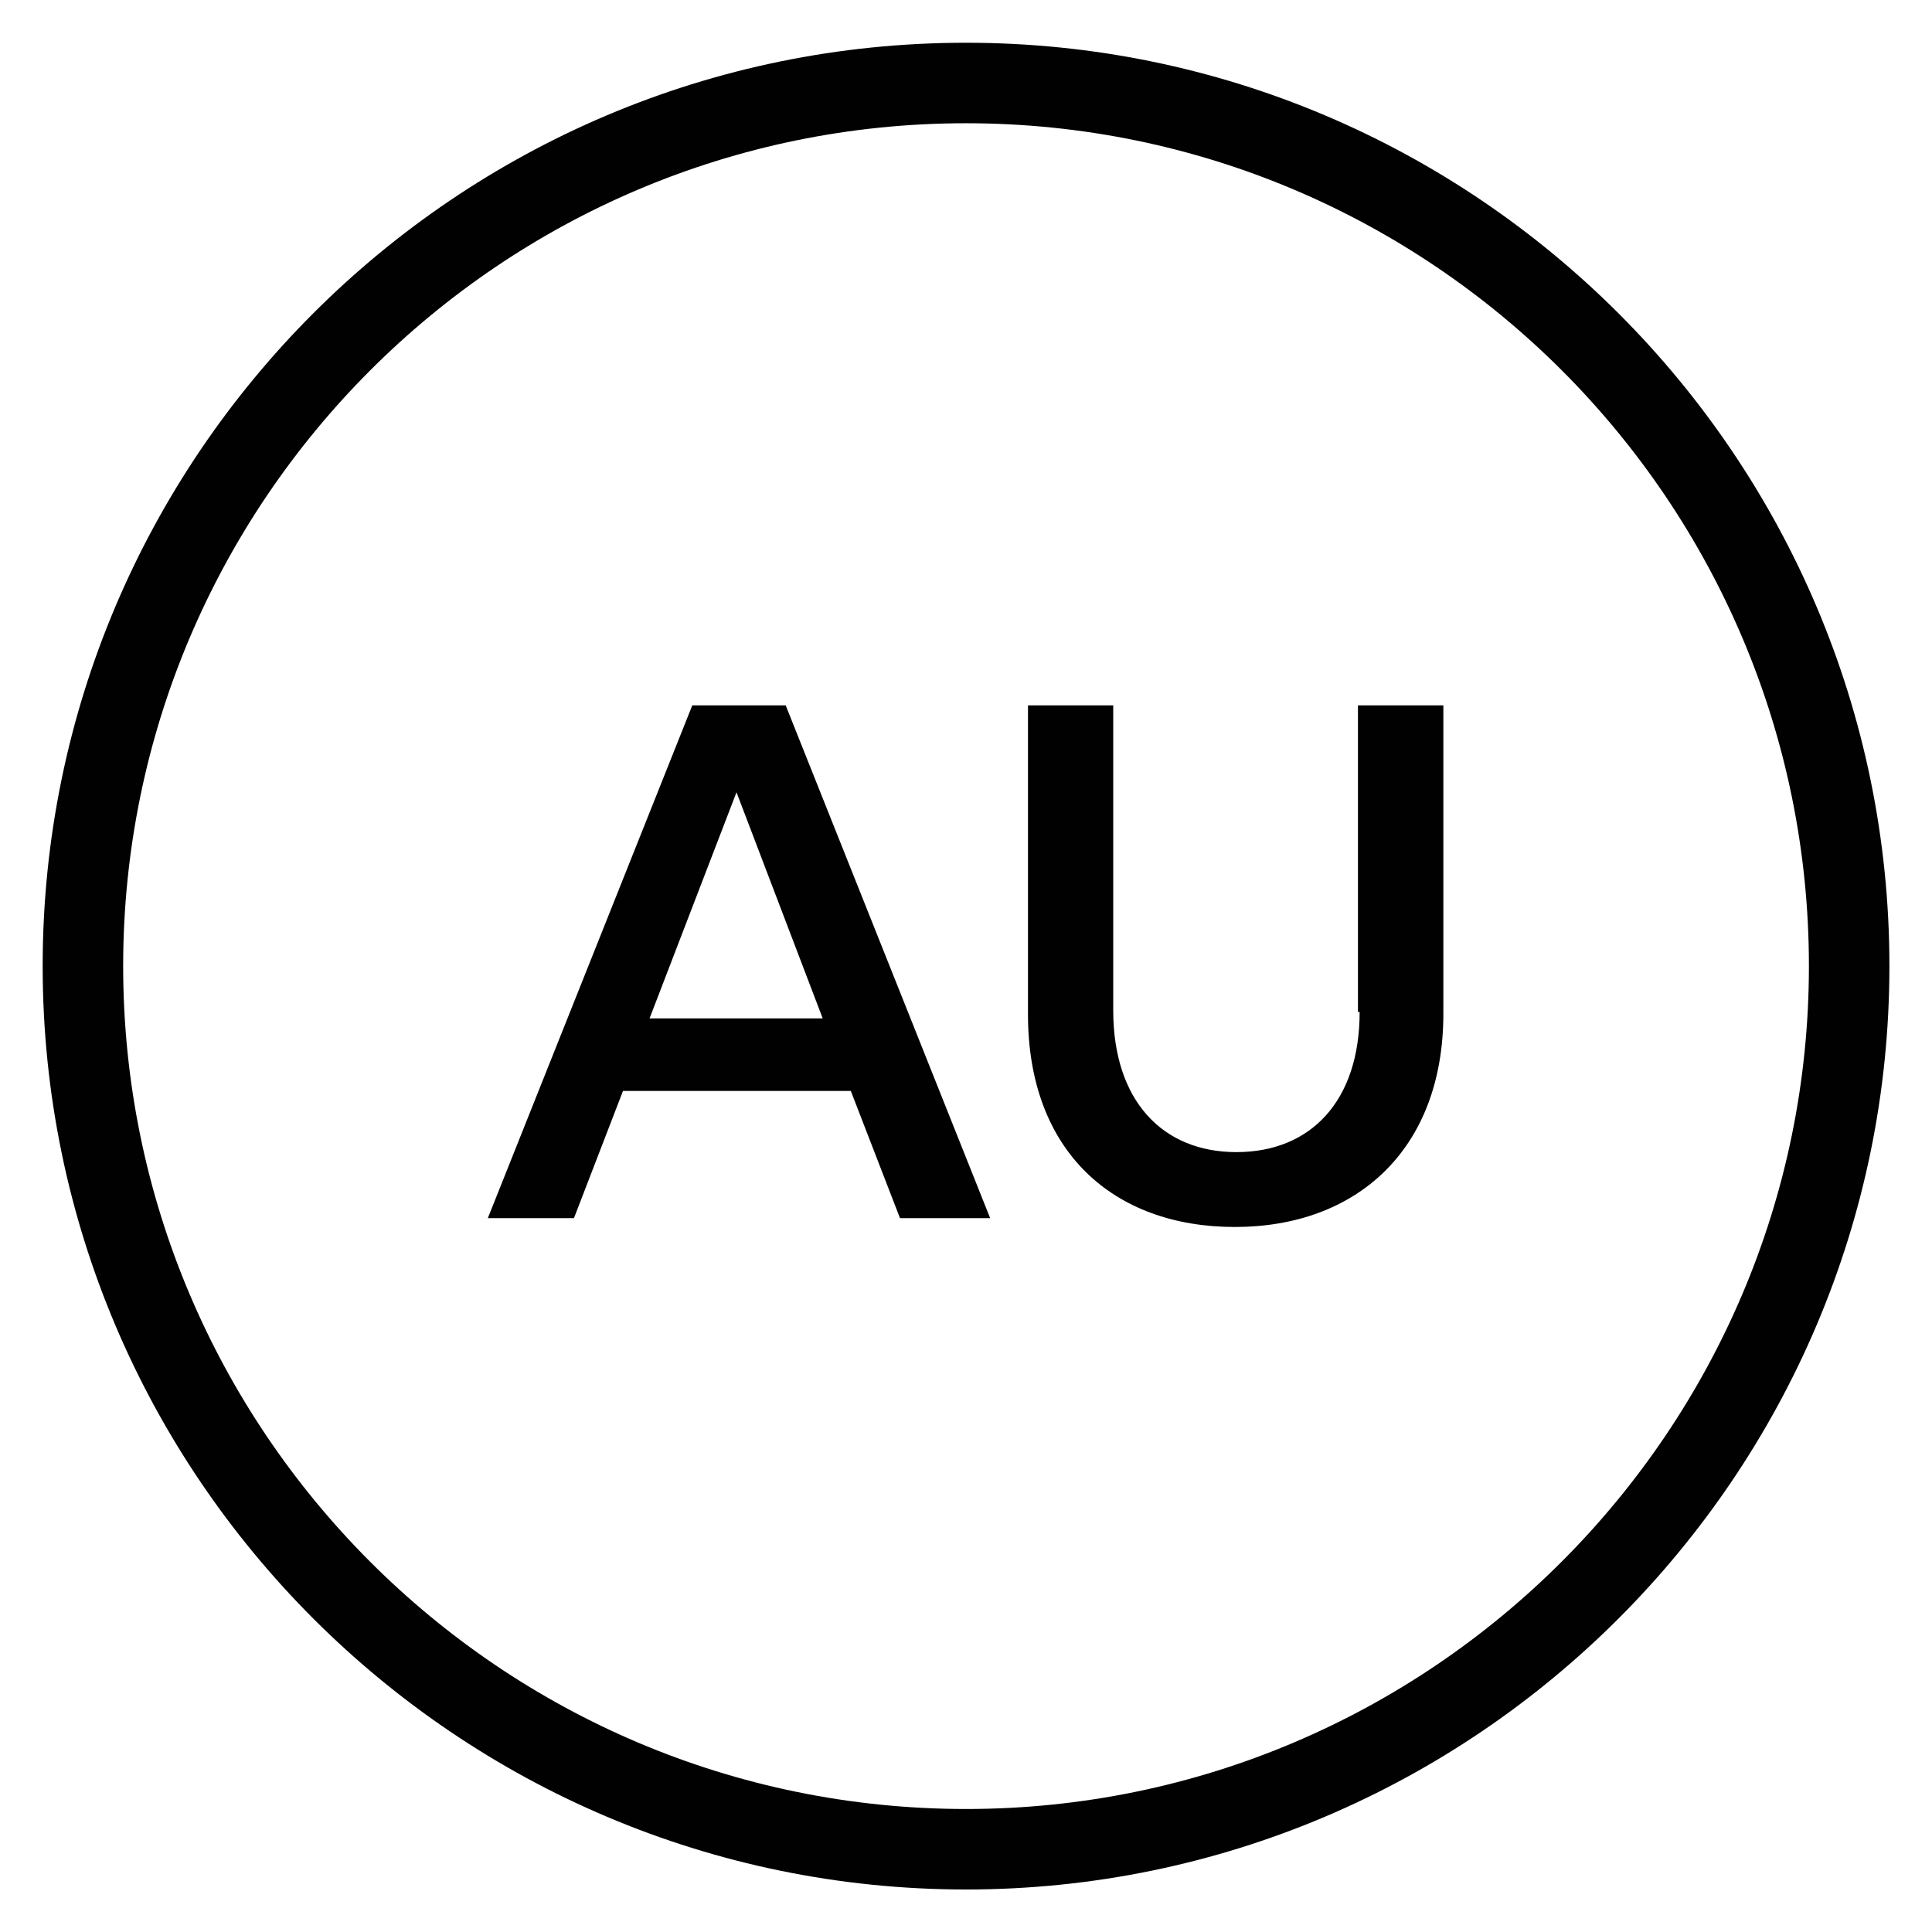 <svg width="24" height="24" viewBox="0 0 24 24" fill="none" xmlns="http://www.w3.org/2000/svg">
<g clip-path="url(#clip0_5643_11681)">
<path d="M12 0.531C18.33 0.531 23.471 5.681 23.471 12.001C23.471 18.321 18.32 23.472 12 23.472C5.68 23.471 0.53 18.331 0.53 12.001C0.53 5.671 5.67 0.531 12 0.531ZM12 1.531C6.22 1.531 1.53 6.231 1.53 12.001C1.53 17.771 6.22 22.471 12 22.472C17.77 22.472 22.471 17.771 22.471 12.001C22.471 6.231 17.78 1.531 12 1.531ZM13.829 12.552C13.829 13.672 14.44 14.312 15.359 14.312C16.279 14.312 16.89 13.681 16.89 12.571H16.869V8.762H17.93V12.592C17.93 14.282 16.85 15.242 15.34 15.242C13.83 15.242 12.77 14.302 12.77 12.602V8.762H13.829V12.552ZM12.3 15.132H11.18L10.569 13.552H7.739L7.13 15.132H6.06L8.6 8.762H9.76L12.3 15.132ZM8.069 12.651H10.22L9.149 9.842L8.069 12.651Z" fill="#010101"/>
</g>
<defs>
<clipPath id="clip0_5643_11681">
<rect width="24" height="24" fill="white"/>
</clipPath>
</defs>
</svg>
